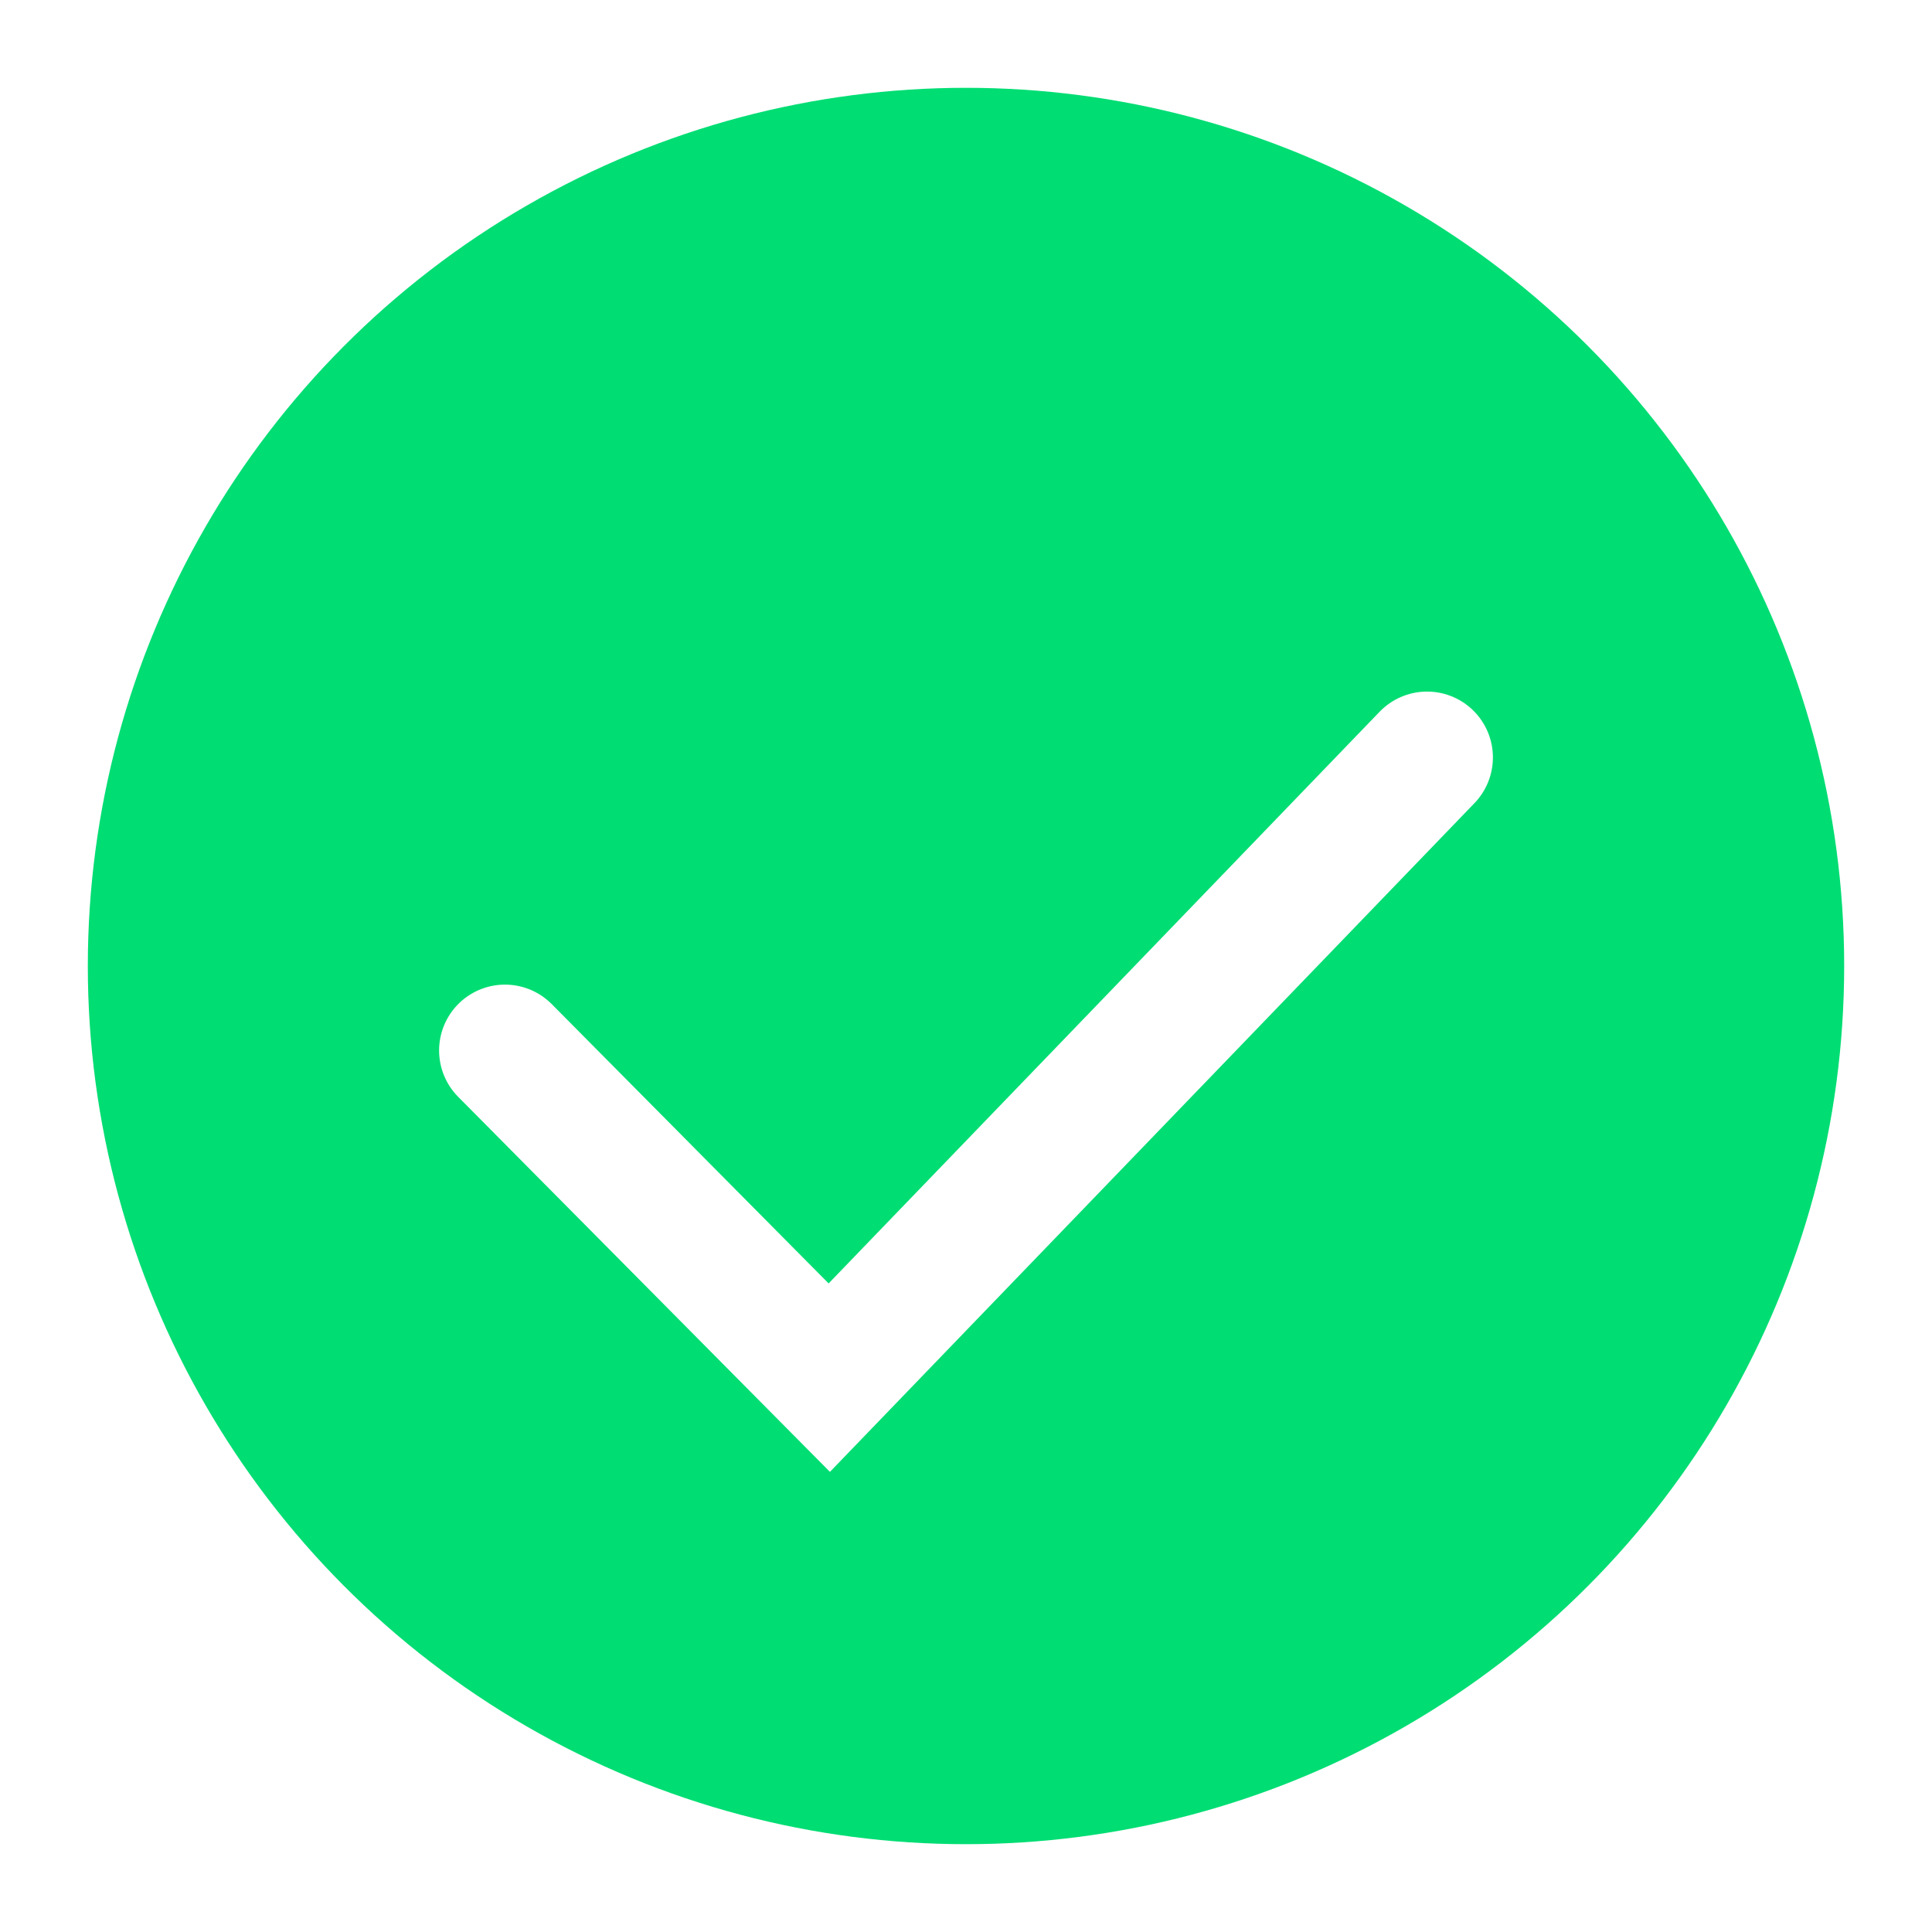 <?xml version="1.0"?>
<svg width="176" height="176" viewBox="0 0 176 176" fill="none" xmlns="http://www.w3.org/2000/svg"> <g filter="url(#filter0_d_3_7)"> <circle cx="88" cy="88" r="80" fill="#00DD73"></circle> </g> <g filter="url(#filter1_d_3_7)"> <path d="M46 91.696L75.545 121.5L130 65" stroke="white" stroke-width="12" stroke-linecap="round"></path> </g> <defs> <filter id="filter0_d_3_7" x="0" y="0" width="176" height="176" filterUnits="userSpaceOnUse" color-interpolation-filters="sRGB"> <feFlood flood-opacity="0" result="BackgroundImageFix"></feFlood> <feColorMatrix in="SourceAlpha" type="matrix" values="0 0 0 0 0 0 0 0 0 0 0 0 0 0 0 0 0 0 127 0" result="hardAlpha"></feColorMatrix> <feMorphology radius="8" operator="dilate" in="SourceAlpha" result="effect1_dropShadow_3_7"></feMorphology> <feOffset></feOffset> <feComposite in2="hardAlpha" operator="out"></feComposite> <feColorMatrix type="matrix" values="0 0 0 0 0 0 0 0 0 0.867 0 0 0 0 0.451 0 0 0 0.25 0"></feColorMatrix> <feBlend mode="normal" in2="BackgroundImageFix" result="effect1_dropShadow_3_7"></feBlend> <feBlend mode="normal" in="SourceGraphic" in2="effect1_dropShadow_3_7" result="shape"></feBlend> </filter> <filter id="filter1_d_3_7" x="36" y="59" width="104" height="79.084" filterUnits="userSpaceOnUse" color-interpolation-filters="sRGB"> <feFlood flood-opacity="0" result="BackgroundImageFix"></feFlood> <feColorMatrix in="SourceAlpha" type="matrix" values="0 0 0 0 0 0 0 0 0 0 0 0 0 0 0 0 0 0 127 0" result="hardAlpha"></feColorMatrix> <feOffset dy="4"></feOffset> <feGaussianBlur stdDeviation="2"></feGaussianBlur> <feComposite in2="hardAlpha" operator="out"></feComposite> <feColorMatrix type="matrix" values="0 0 0 0 0 0 0 0 0 0 0 0 0 0 0 0 0 0 0.15 0"></feColorMatrix> <feBlend mode="normal" in2="BackgroundImageFix" result="effect1_dropShadow_3_7"></feBlend> <feBlend mode="normal" in="SourceGraphic" in2="effect1_dropShadow_3_7" result="shape"></feBlend> </filter> </defs> </svg> 